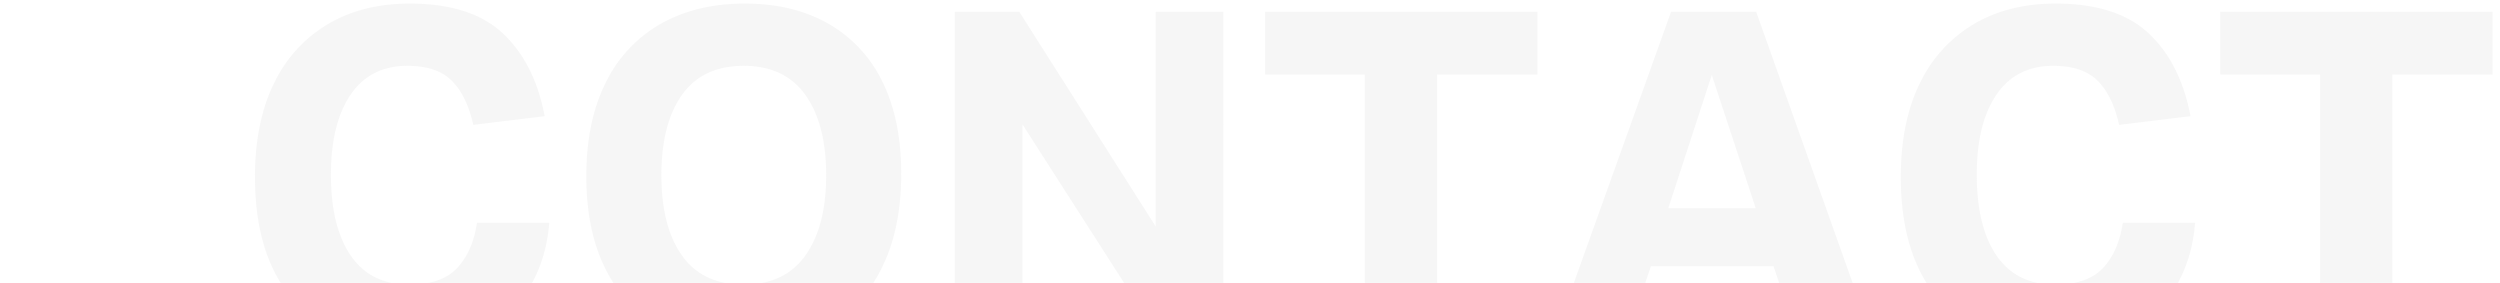 <svg xmlns="http://www.w3.org/2000/svg" xmlns:xlink="http://www.w3.org/1999/xlink" width="698" height="79" viewBox="0 0 698 79">
  <defs>
    <clipPath id="clip-path">
      <rect id="長方形_54" data-name="長方形 54" width="698" height="79" transform="translate(12390 -307)" fill="#fff"/>
    </clipPath>
    <clipPath id="clip-path-2">
      <rect id="長方形_116" data-name="長方形 116" width="624.743" height="95.839" fill="#dbdbdb"/>
    </clipPath>
  </defs>
  <g id="マスクグループ_3" data-name="マスクグループ 3" transform="translate(-12390 307)" opacity="0.25" clip-path="url(#clip-path)">
    <g id="グループ_59" data-name="グループ 59" transform="translate(12461.187 -306.001)">
      <g id="グループ_58" data-name="グループ 58" transform="translate(0 0.001)" clip-path="url(#clip-path-2)">
        <path id="パス_48" data-name="パス 48" d="M0,48.431q0-15.46,5.367-26.26A38.307,38.307,0,0,1,20.446,5.687Q30.155,0,43.192,0q17.121,0,26,8.306T80.889,31.435L60.954,33.863Q59.163,25.815,55.012,21.6T42.553,17.379q-10.352,0-15.846,8.051T21.213,47.792q0,14.568,5.558,22.618t16.293,8.05q9.071,0,13.418-4.664T61.976,61.21h20.19Q80.887,76.8,70.921,86.319T42.68,95.839q-20.061,0-31.371-12.395T0,48.431" transform="translate(0 -0.001)" fill="#dbdbdb"/>
        <path id="パス_49" data-name="パス 49" d="M60.661,48.176q0-15.337,5.431-26.133a37.839,37.839,0,0,1,15.4-16.42Q91.458,0,104.875,0t23.257,5.559a37.14,37.14,0,0,1,15.143,16.165q5.3,10.608,5.3,25.812,0,15.335-5.369,26.133A38.066,38.066,0,0,1,128,90.153q-9.842,5.685-23.513,5.686-13.415,0-23.257-5.558A37.495,37.495,0,0,1,66.028,74.116q-5.367-10.606-5.367-25.94m20.957-.256q0,14.312,5.75,22.426t17.251,8.114q11.372,0,17.188-8.114t5.814-22.426q0-14.31-5.814-22.427t-17.188-8.114q-11.5,0-17.251,8.114T81.618,47.92" transform="translate(31.856 -0.001)" fill="#dbdbdb"/>
        <path id="パス_50" data-name="パス 50" d="M128.108,1.508h18.017l38.081,59.931V1.508h18.912V92.747H185.356l-38.336-59.8v59.8H128.108Z" transform="translate(67.276 0.791)" fill="#dbdbdb"/>
        <path id="パス_51" data-name="パス 51" d="M212.772,19.015H184.915V1.508h76.032V19.015H232.963V92.747H212.772Z" transform="translate(97.108 0.791)" fill="#dbdbdb"/>
        <path id="パス_52" data-name="パス 52" d="M299.12,72.558H264.874l-6.9,20.19h-20.19L270.5,1.509h23.768l32.457,91.239H305.893ZM281.869,19.143l-12.14,37.186h24.409Z" transform="translate(124.872 0.792)" fill="#dbdbdb"/>
        <path id="パス_53" data-name="パス 53" d="M301.292,48.431q0-15.46,5.367-26.26A38.317,38.317,0,0,1,321.738,5.687Q331.447,0,344.483,0q17.124,0,26.005,8.306T382.18,31.435l-19.934,2.428Q360.455,25.815,356.3,21.6t-12.459-4.217q-10.35,0-15.845,8.051t-5.494,22.362q0,14.568,5.558,22.618t16.293,8.05q9.071,0,13.417-4.664t5.5-12.586h20.19Q382.179,76.8,372.213,86.319t-28.241,9.52q-20.061,0-31.371-12.395T301.292,48.431" transform="translate(158.224 -0.001)" fill="#dbdbdb"/>
        <path id="パス_54" data-name="パス 54" d="M387.632,19.015H359.774V1.508h76.033V19.015H407.824V92.747H387.632Z" transform="translate(188.936 0.791)" fill="#dbdbdb"/>
      </g>
    </g>
  </g>
</svg>
